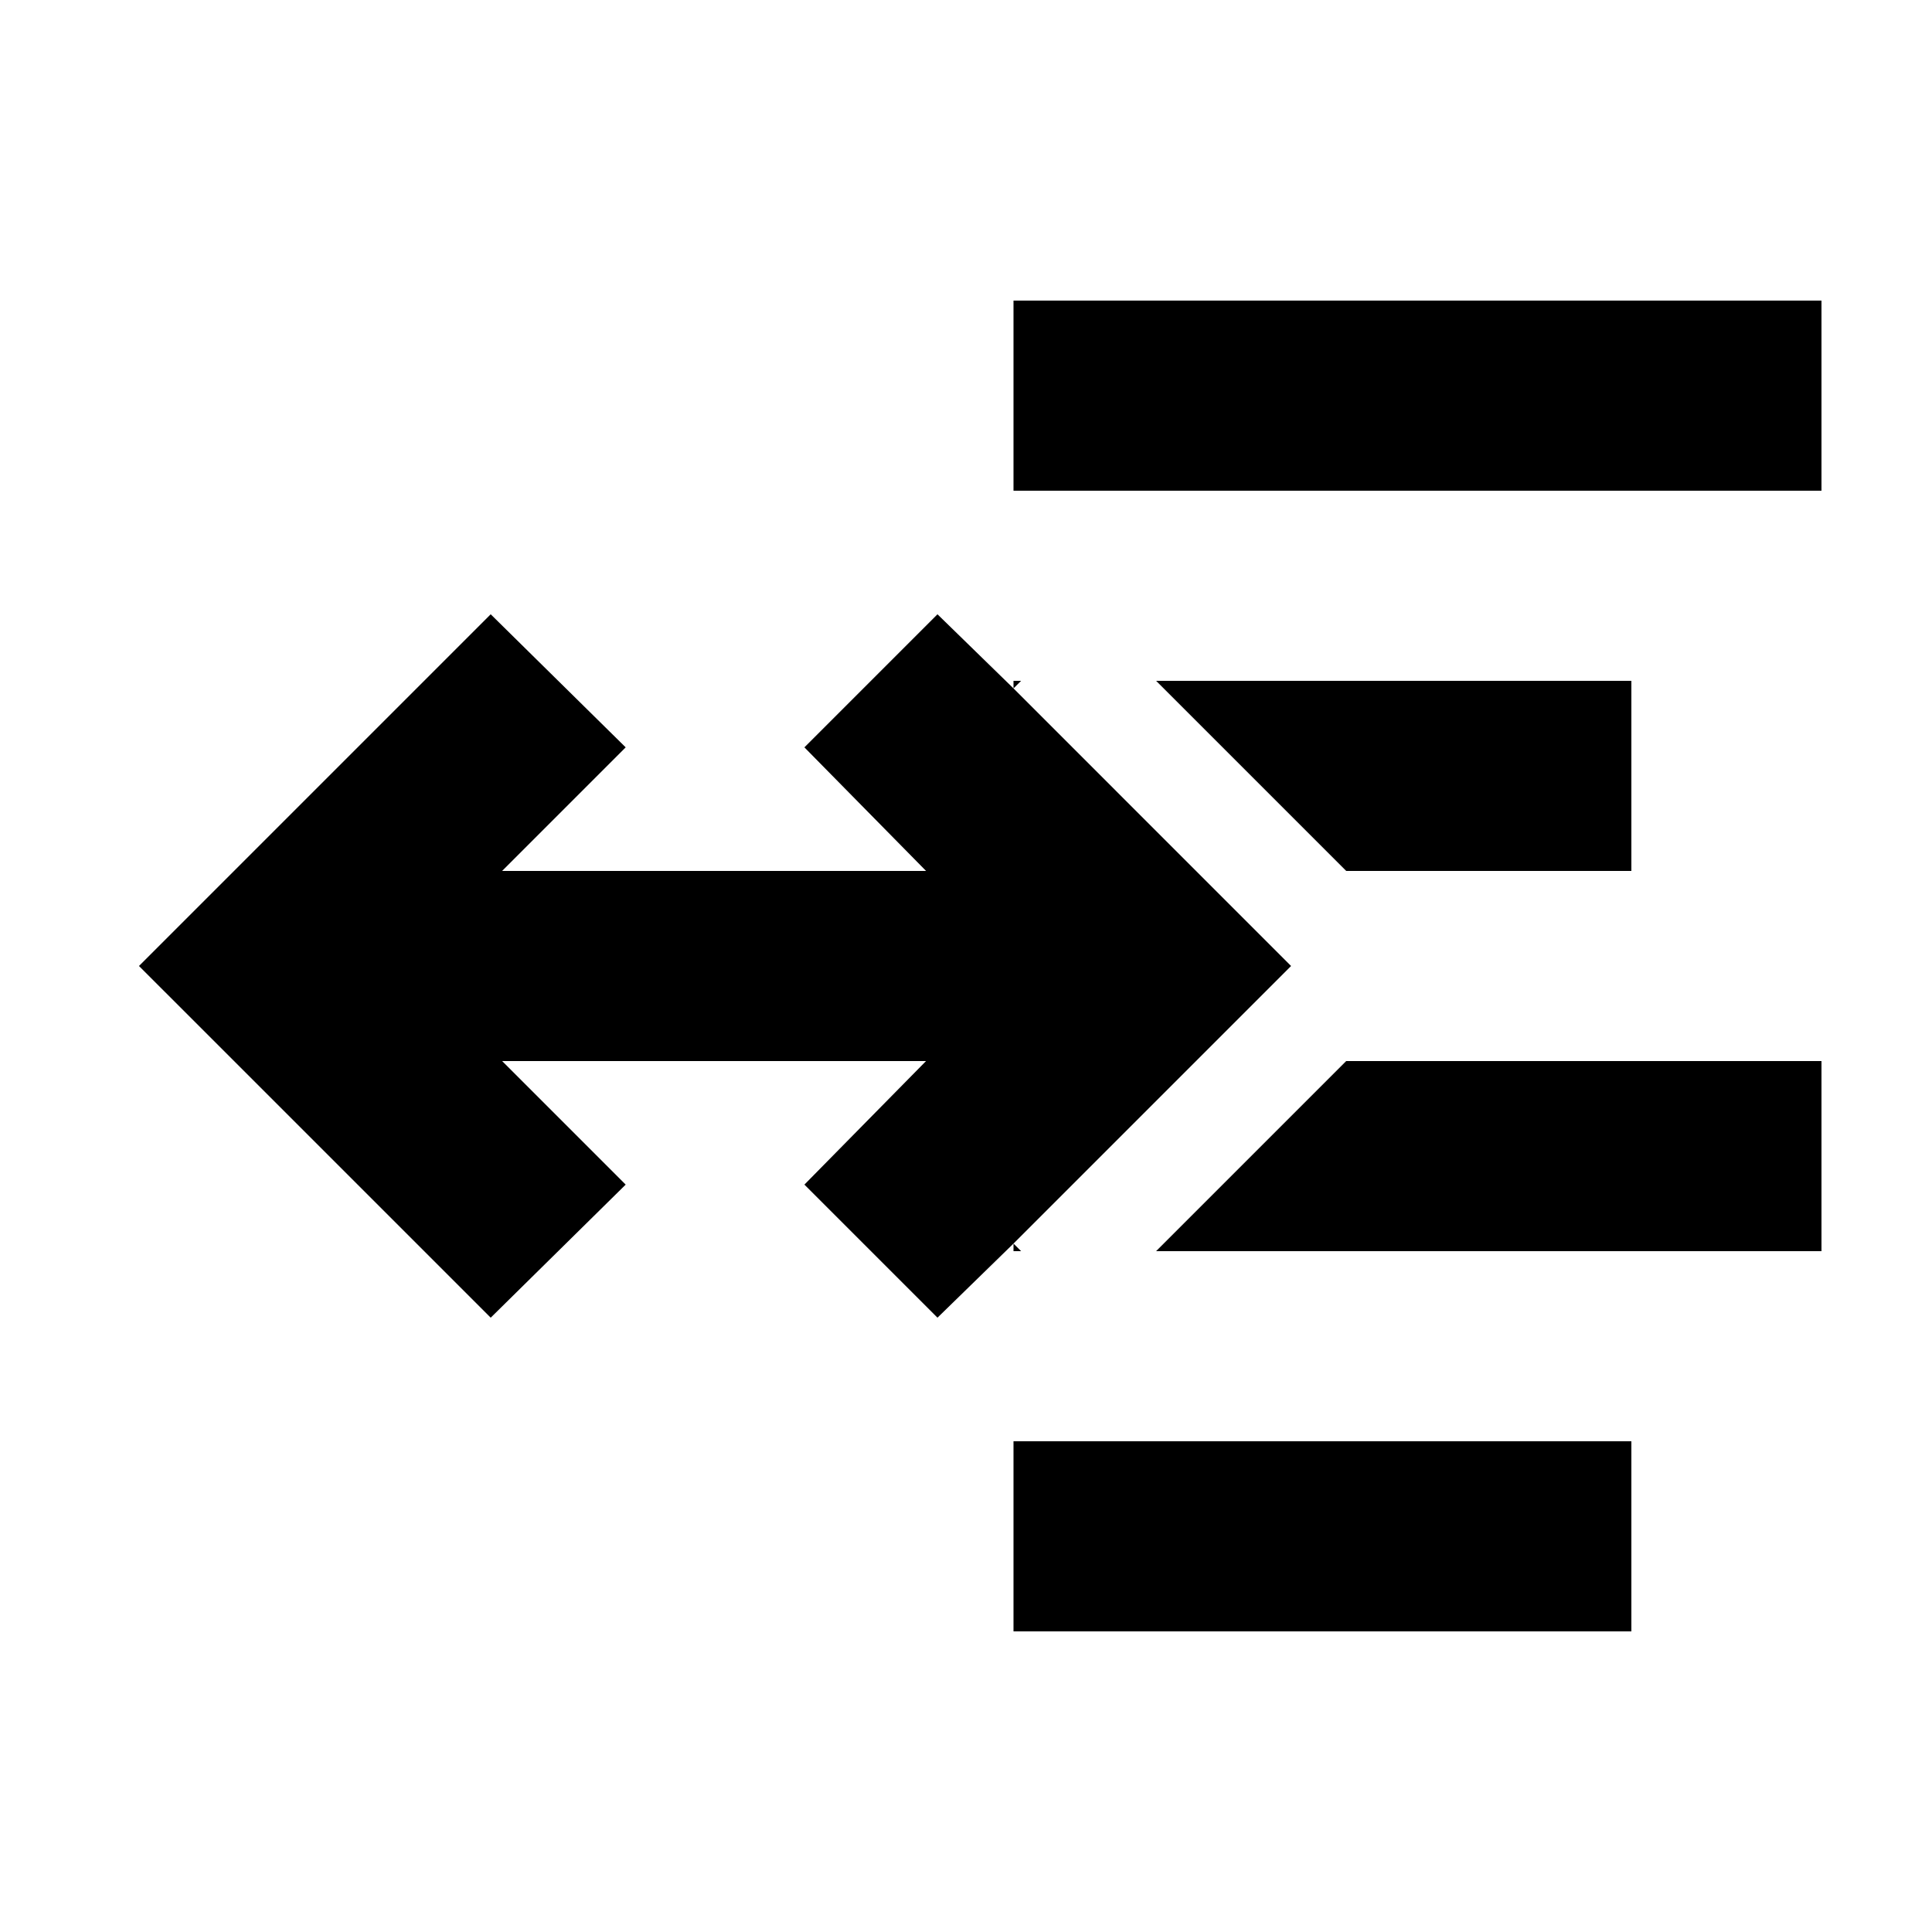 <?xml version="1.0" encoding="UTF-8"?>
<!-- Uploaded to: ICON Repo, www.svgrepo.com, Generator: ICON Repo Mixer Tools -->
<svg fill="#000000" width="800px" height="800px" version="1.1" viewBox="144 144 512 512" xmlns="http://www.w3.org/2000/svg">
 <g>
  <path d="m412.59 223.66h214.12v50.383h-214.12z"/>
  <path d="m412.59 326.44 2.016-2.016h-2.016z"/>
  <path d="m576.33 374.81v-50.383h-125.95l50.383 50.383z"/>
  <path d="m450.38 475.57h176.33v-50.383h-125.95z"/>
  <path d="m412.59 475.57h2.016l-2.016-2.016z"/>
  <path d="m412.59 525.95h163.74v50.383h-163.74z"/>
  <path d="m392.44 306.79-35.266 35.266 32.242 32.75h-112.35l32.746-32.75-35.77-35.266-93.207 93.207 93.207 93.203 35.77-35.266-32.746-32.75h112.35l-32.242 32.75 35.266 35.266 20.152-19.648 73.555-73.555-73.555-73.559z"/>
 </g>
</svg>